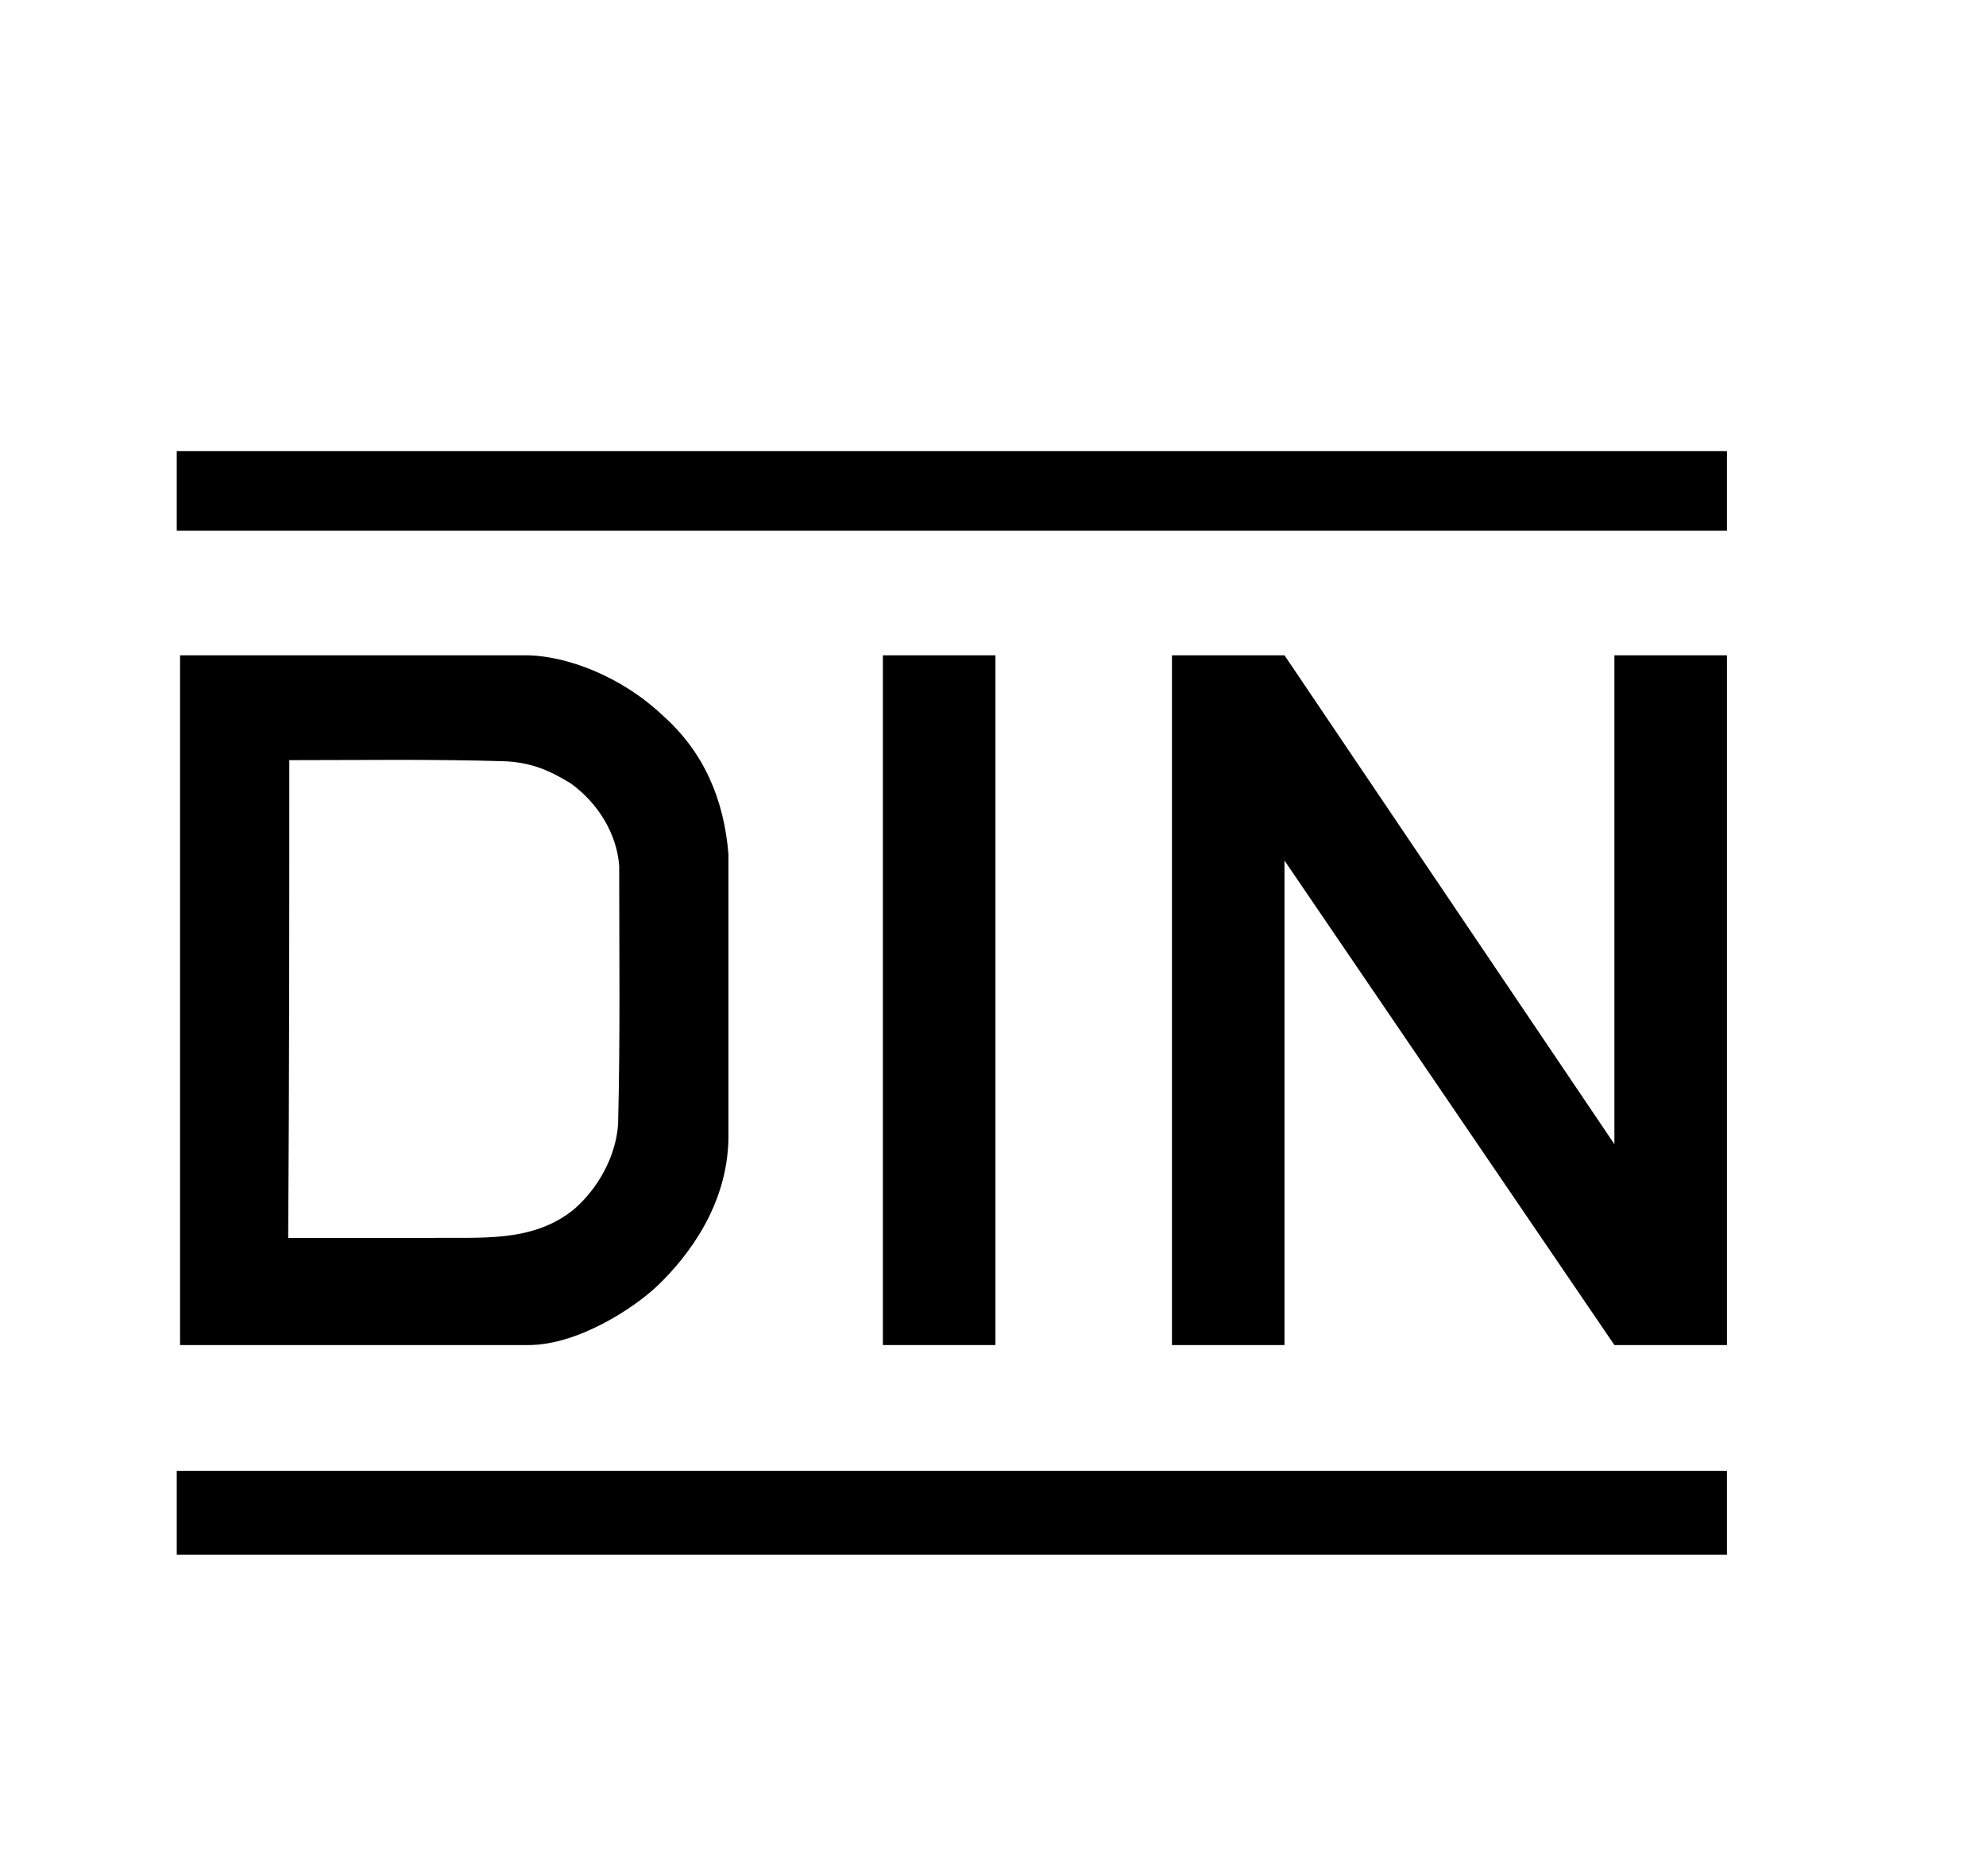<?xml version="1.0" encoding="utf-8"?>
<!-- Generator: Adobe Illustrator 23.0.1, SVG Export Plug-In . SVG Version: 6.00 Build 0)  -->
<svg version="1.1" id="Ebene_1" xmlns="http://www.w3.org/2000/svg" xmlns:xlink="http://www.w3.org/1999/xlink" x="0px" y="0px"
	 viewBox="0 0 18 17" style="enable-background:new 0 0 18 17;" xml:space="preserve">
<style type="text/css">
	.st0{fill-rule:evenodd;clip-rule:evenodd;}
</style>
<g id="layer1" transform="translate(-3782.83,1466.2)">
	<g id="g32272" transform="translate(8.852,8.858)">
		<path id="path32193" d="M3775.58-1470.97h14.05v0.72h-14.05V-1470.97z"/>
		<path id="path32195" class="st0" d="M3789.63-1462.87h-1.02l-2.99-4.39v4.39h-1.02v-6.25h1.02l2.99,4.43v-4.43h1.02V-1462.87"/>
		<path id="path32197" d="M3781.98-1469.12h1.02v6.25h-1.02V-1469.12z"/>
		<path id="path32199" d="M3775.58-1461.73h14.05v0.76h-14.05V-1461.73z"/>
		<path id="path32201" class="st0" d="M3775.61-1469.12c0,2.08,0,4.17,0,6.25c1.05,0,2.11,0,3.16,0c0.44,0,0.95-0.33,1.17-0.54
			c0.28-0.27,0.63-0.73,0.64-1.33c0-0.86,0-1.72,0-2.58c-0.04-0.49-0.22-0.92-0.59-1.25c-0.39-0.37-0.88-0.54-1.22-0.55
			C3777.71-1469.12,3776.66-1469.12,3775.61-1469.12z M3776.6-1468.17c0.65,0,1.3-0.01,1.95,0.01c0.25,0.01,0.42,0.09,0.6,0.2
			c0.25,0.18,0.42,0.46,0.44,0.75c0,0.78,0.01,1.56-0.01,2.34c-0.02,0.29-0.18,0.58-0.4,0.77c-0.38,0.31-0.86,0.25-1.32,0.26
			c-0.42,0-0.85,0-1.27,0C3776.6-1465.29,3776.6-1466.73,3776.6-1468.17z"/>
	</g>
</g>
</svg>
